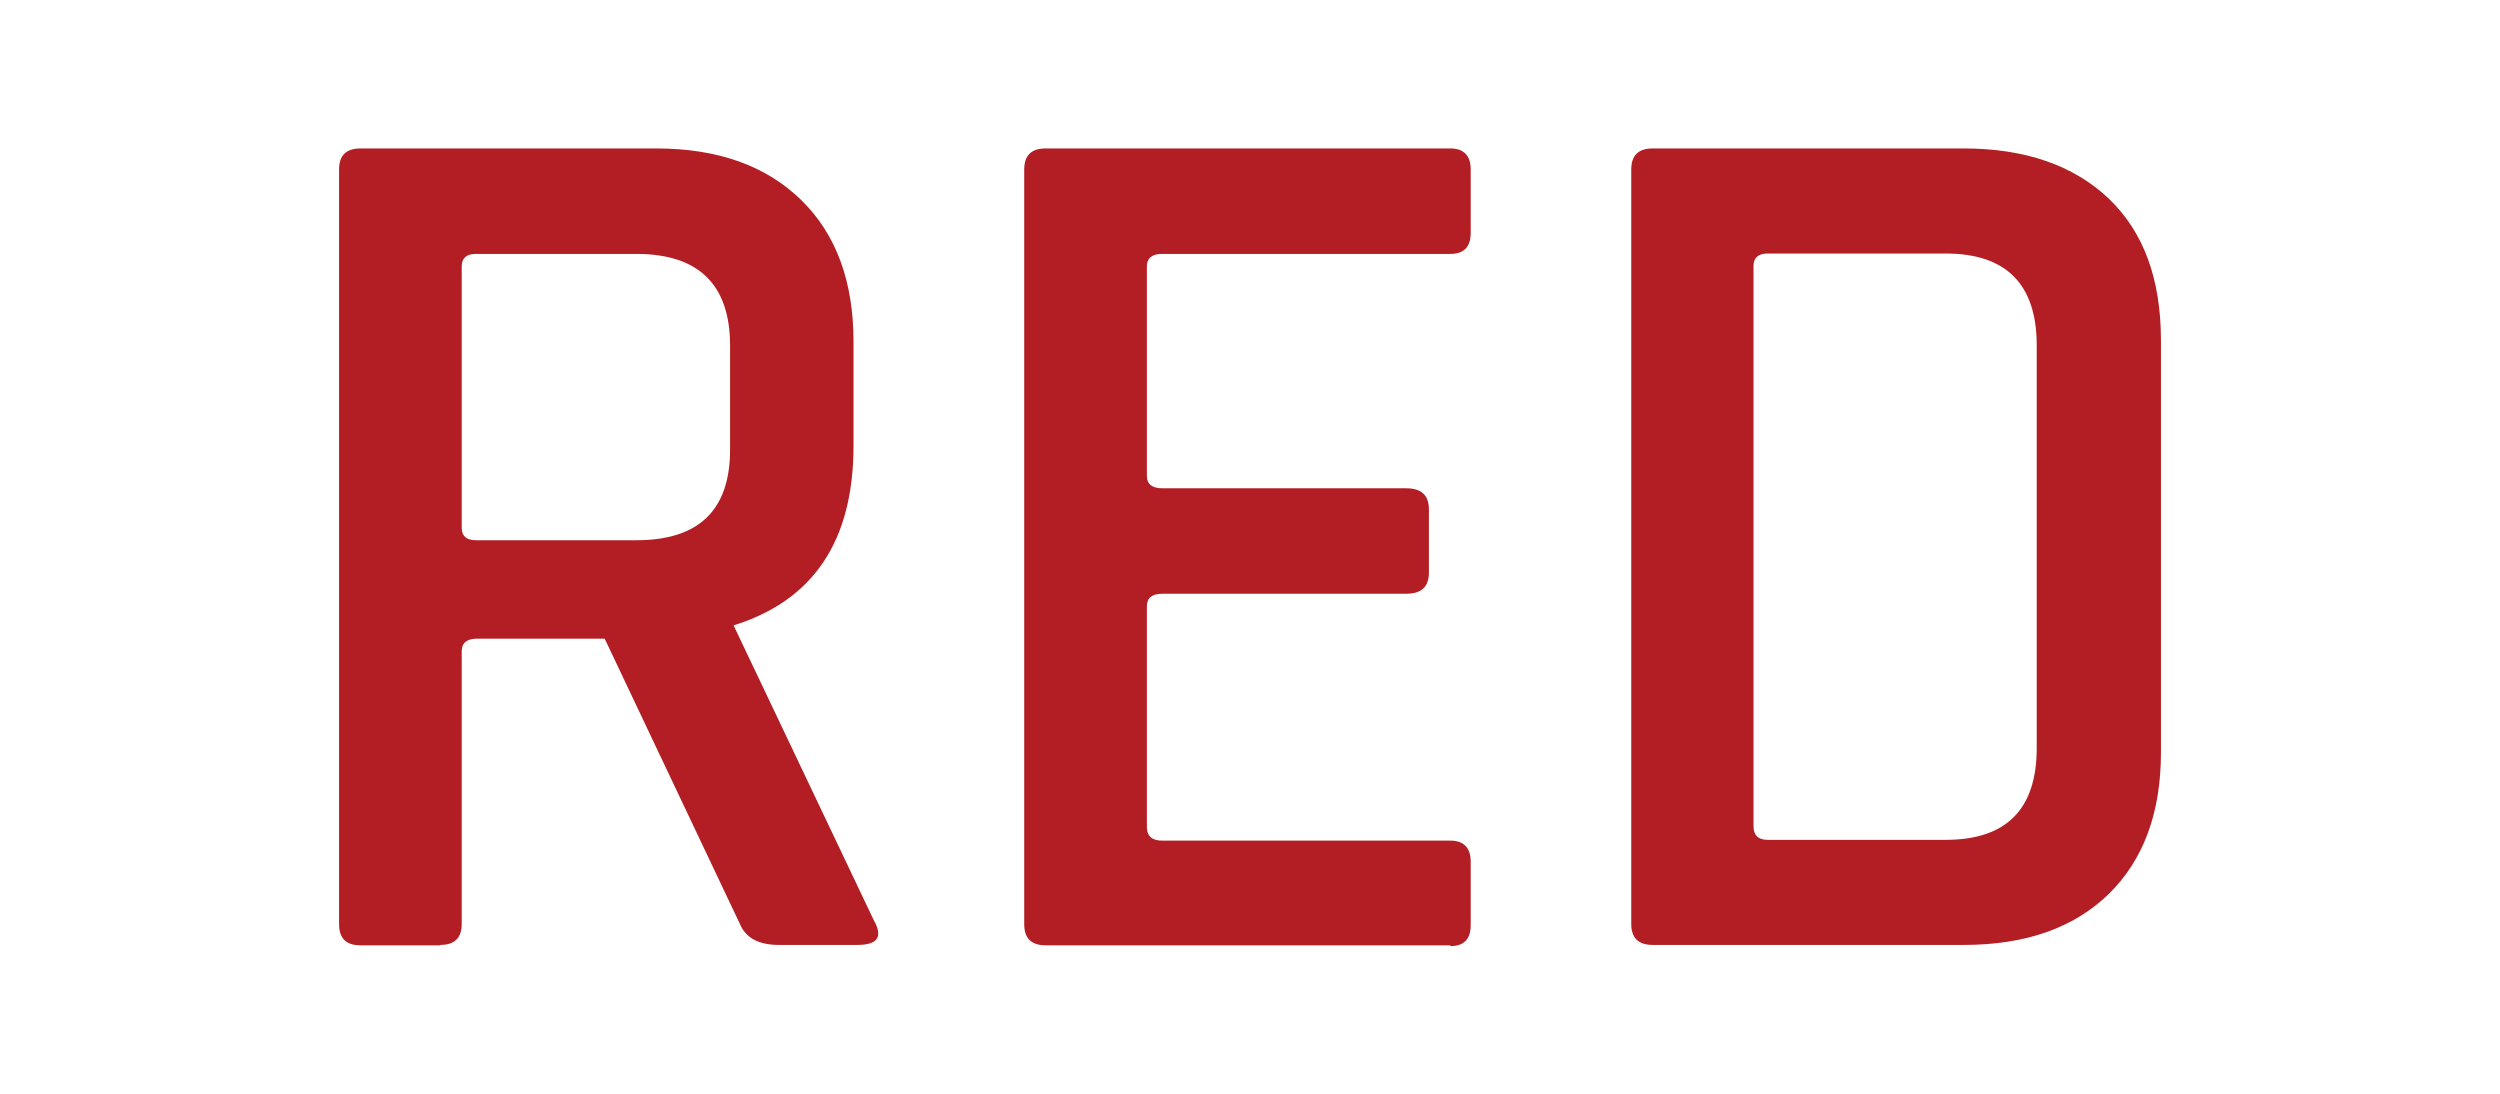 <?xml version="1.0" encoding="UTF-8"?>
<svg id="_レイヤー_2" data-name=" レイヤー 2" xmlns="http://www.w3.org/2000/svg" version="1.1" viewBox="0 0 640 280">
  <defs>
    <style>
      .cls-1 {
        fill: #b21e23;
        stroke-width: 0px;
      }
    </style>
  </defs>
  <g id="_レイヤー_1-2" data-name=" レイヤー 1-2">
    <path class="cls-1" d="M112.7,242h-20.4c-3.7,0-5.5-1.8-5.5-5.4V43.4c0-3.6,1.8-5.4,5.5-5.4h75.7c15.7,0,28.1,4.4,37.1,13.2,9,8.8,13.4,20.9,13.4,36.3v26.6c0,24.3-10.2,39.6-30.7,46l35.9,75.5c2.4,4.2,1,6.3-4.2,6.3h-20.1c-5.2,0-8.5-1.8-10-5.4l-34.6-73h-32.7c-2.6,0-3.9,1.1-3.9,3.2v69.8c0,3.6-1.8,5.4-5.5,5.4h0ZM121.8,138.3h41.1c16,0,24-7.7,24-23.2v-26.6c0-15.6-8-23.5-24-23.5h-41.1c-2.4,0-3.6,1.1-3.6,3.2v66.9c0,2.1,1.2,3.2,3.6,3.2Z"/>
    <path class="cls-1" d="M371.3,242h-103.6c-3.7,0-5.5-1.8-5.5-5.4V43.4c0-3.6,1.8-5.4,5.5-5.4h103.6c3.4,0,5.2,1.8,5.2,5.4v16.2c0,3.6-1.7,5.4-5.2,5.4h-73.8c-2.6,0-3.9,1.1-3.9,3.2v53.6c0,2.1,1.3,3.2,3.9,3.2h62.5c3.9,0,5.8,1.8,5.8,5.4v16.2c0,3.6-1.9,5.4-5.8,5.4h-62.5c-2.6,0-3.9,1.1-3.9,3.2v56.5c0,2.3,1.3,3.5,3.9,3.5h73.8c3.4,0,5.2,1.8,5.2,5.4v16.2c0,3.6-1.7,5.4-5.2,5.4h0Z"/>
    <path class="cls-1" d="M417.6,236.6V43.4c0-3.6,1.8-5.4,5.5-5.4h79.6c15.7,0,28.1,4.3,37.1,12.8,9,8.6,13.4,20.7,13.4,36.3v105.6c0,15.4-4.5,27.5-13.4,36.2-9,8.7-21.3,13-37.1,13h-79.6c-3.7,0-5.5-1.8-5.5-5.4h0ZM452.5,215h45.6c15.5,0,23.3-7.8,23.3-23.5v-103.1c0-15.6-7.8-23.5-23.3-23.5h-45.6c-2.4,0-3.6,1.1-3.6,3.2v143.4c0,2.3,1.2,3.5,3.6,3.5Z"/>
  </g>
</svg>